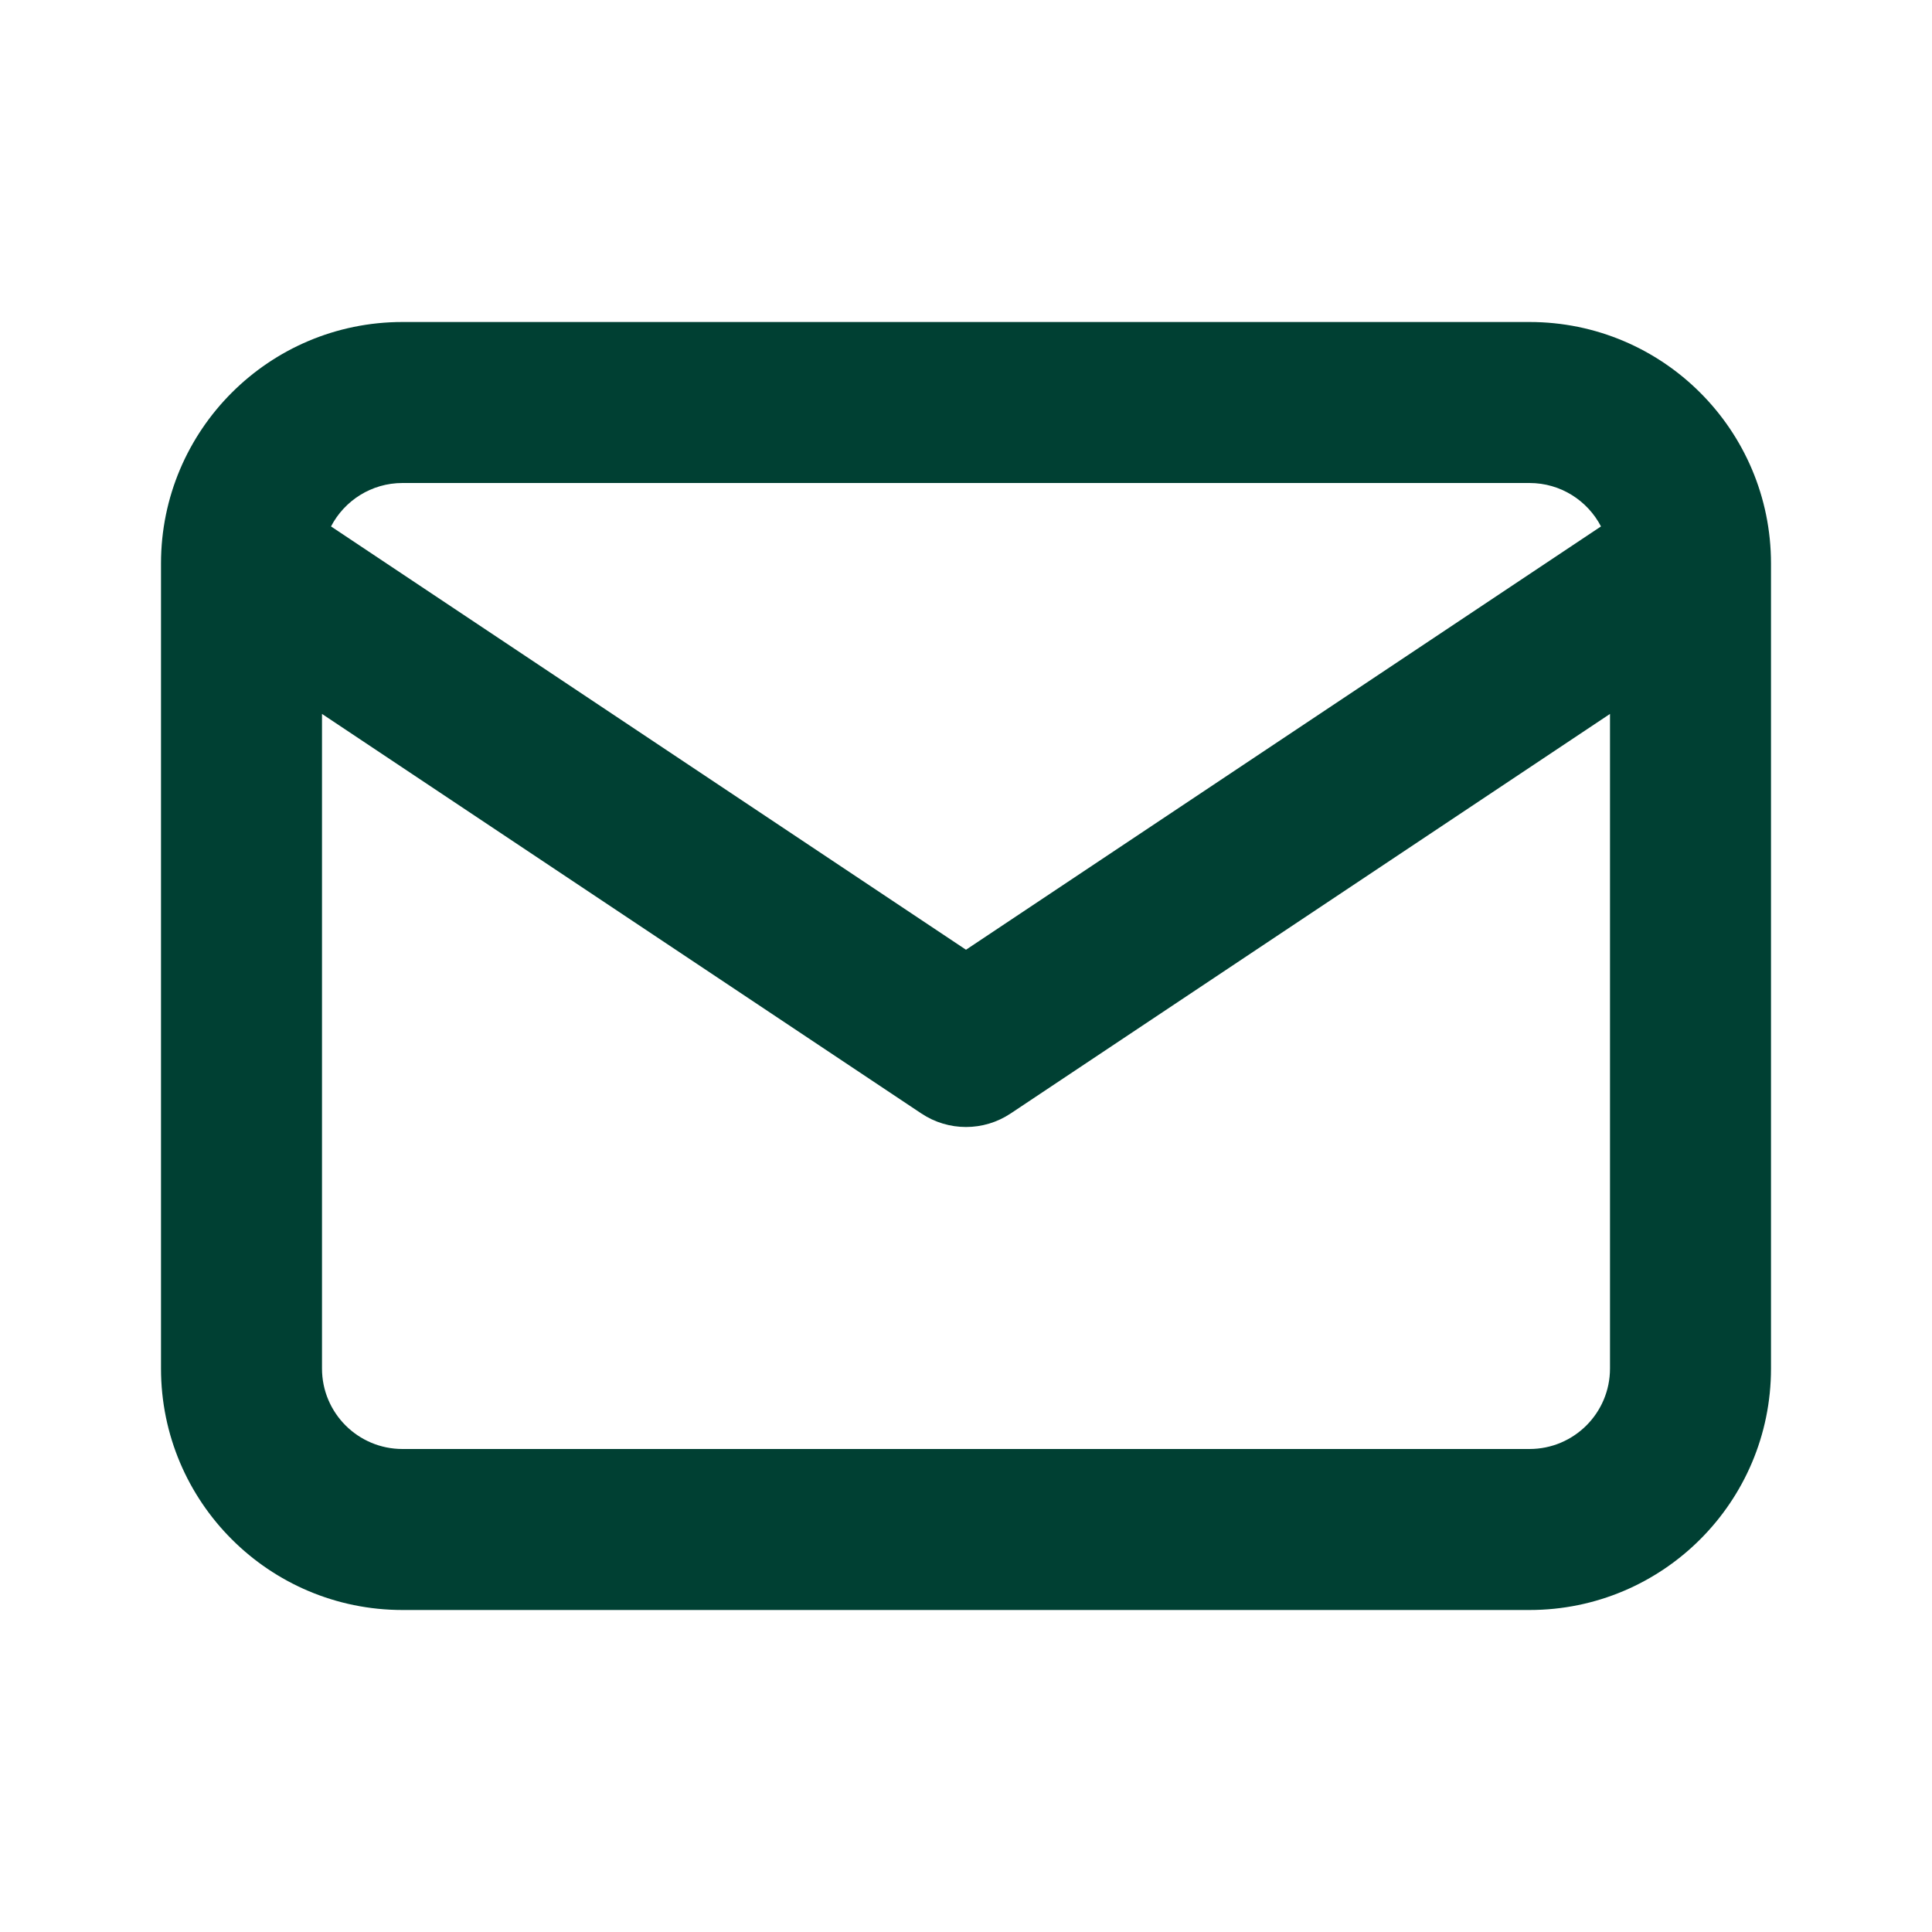 <?xml version="1.0" encoding="UTF-8"?> <svg xmlns="http://www.w3.org/2000/svg" width="48" height="48" viewBox="0 0 48 48" fill="none"><path fill-rule="evenodd" clip-rule="evenodd" d="M4 14C4 10.686 6.686 8 10 8H38C41.314 8 44 10.686 44 14V34C44 37.314 41.314 40 38 40H10C6.686 40 4 37.314 4 34V14ZM8.224 13.079L24 23.596L39.776 13.079C39.443 12.438 38.773 12 38 12H10C9.228 12 8.557 12.438 8.224 13.079ZM40 17.737L25.109 27.664C24.438 28.112 23.562 28.112 22.891 27.664L8 17.737V34C8 35.105 8.895 36 10 36H38C39.105 36 40 35.105 40 34V17.737Z" fill="#004033"></path></svg> 